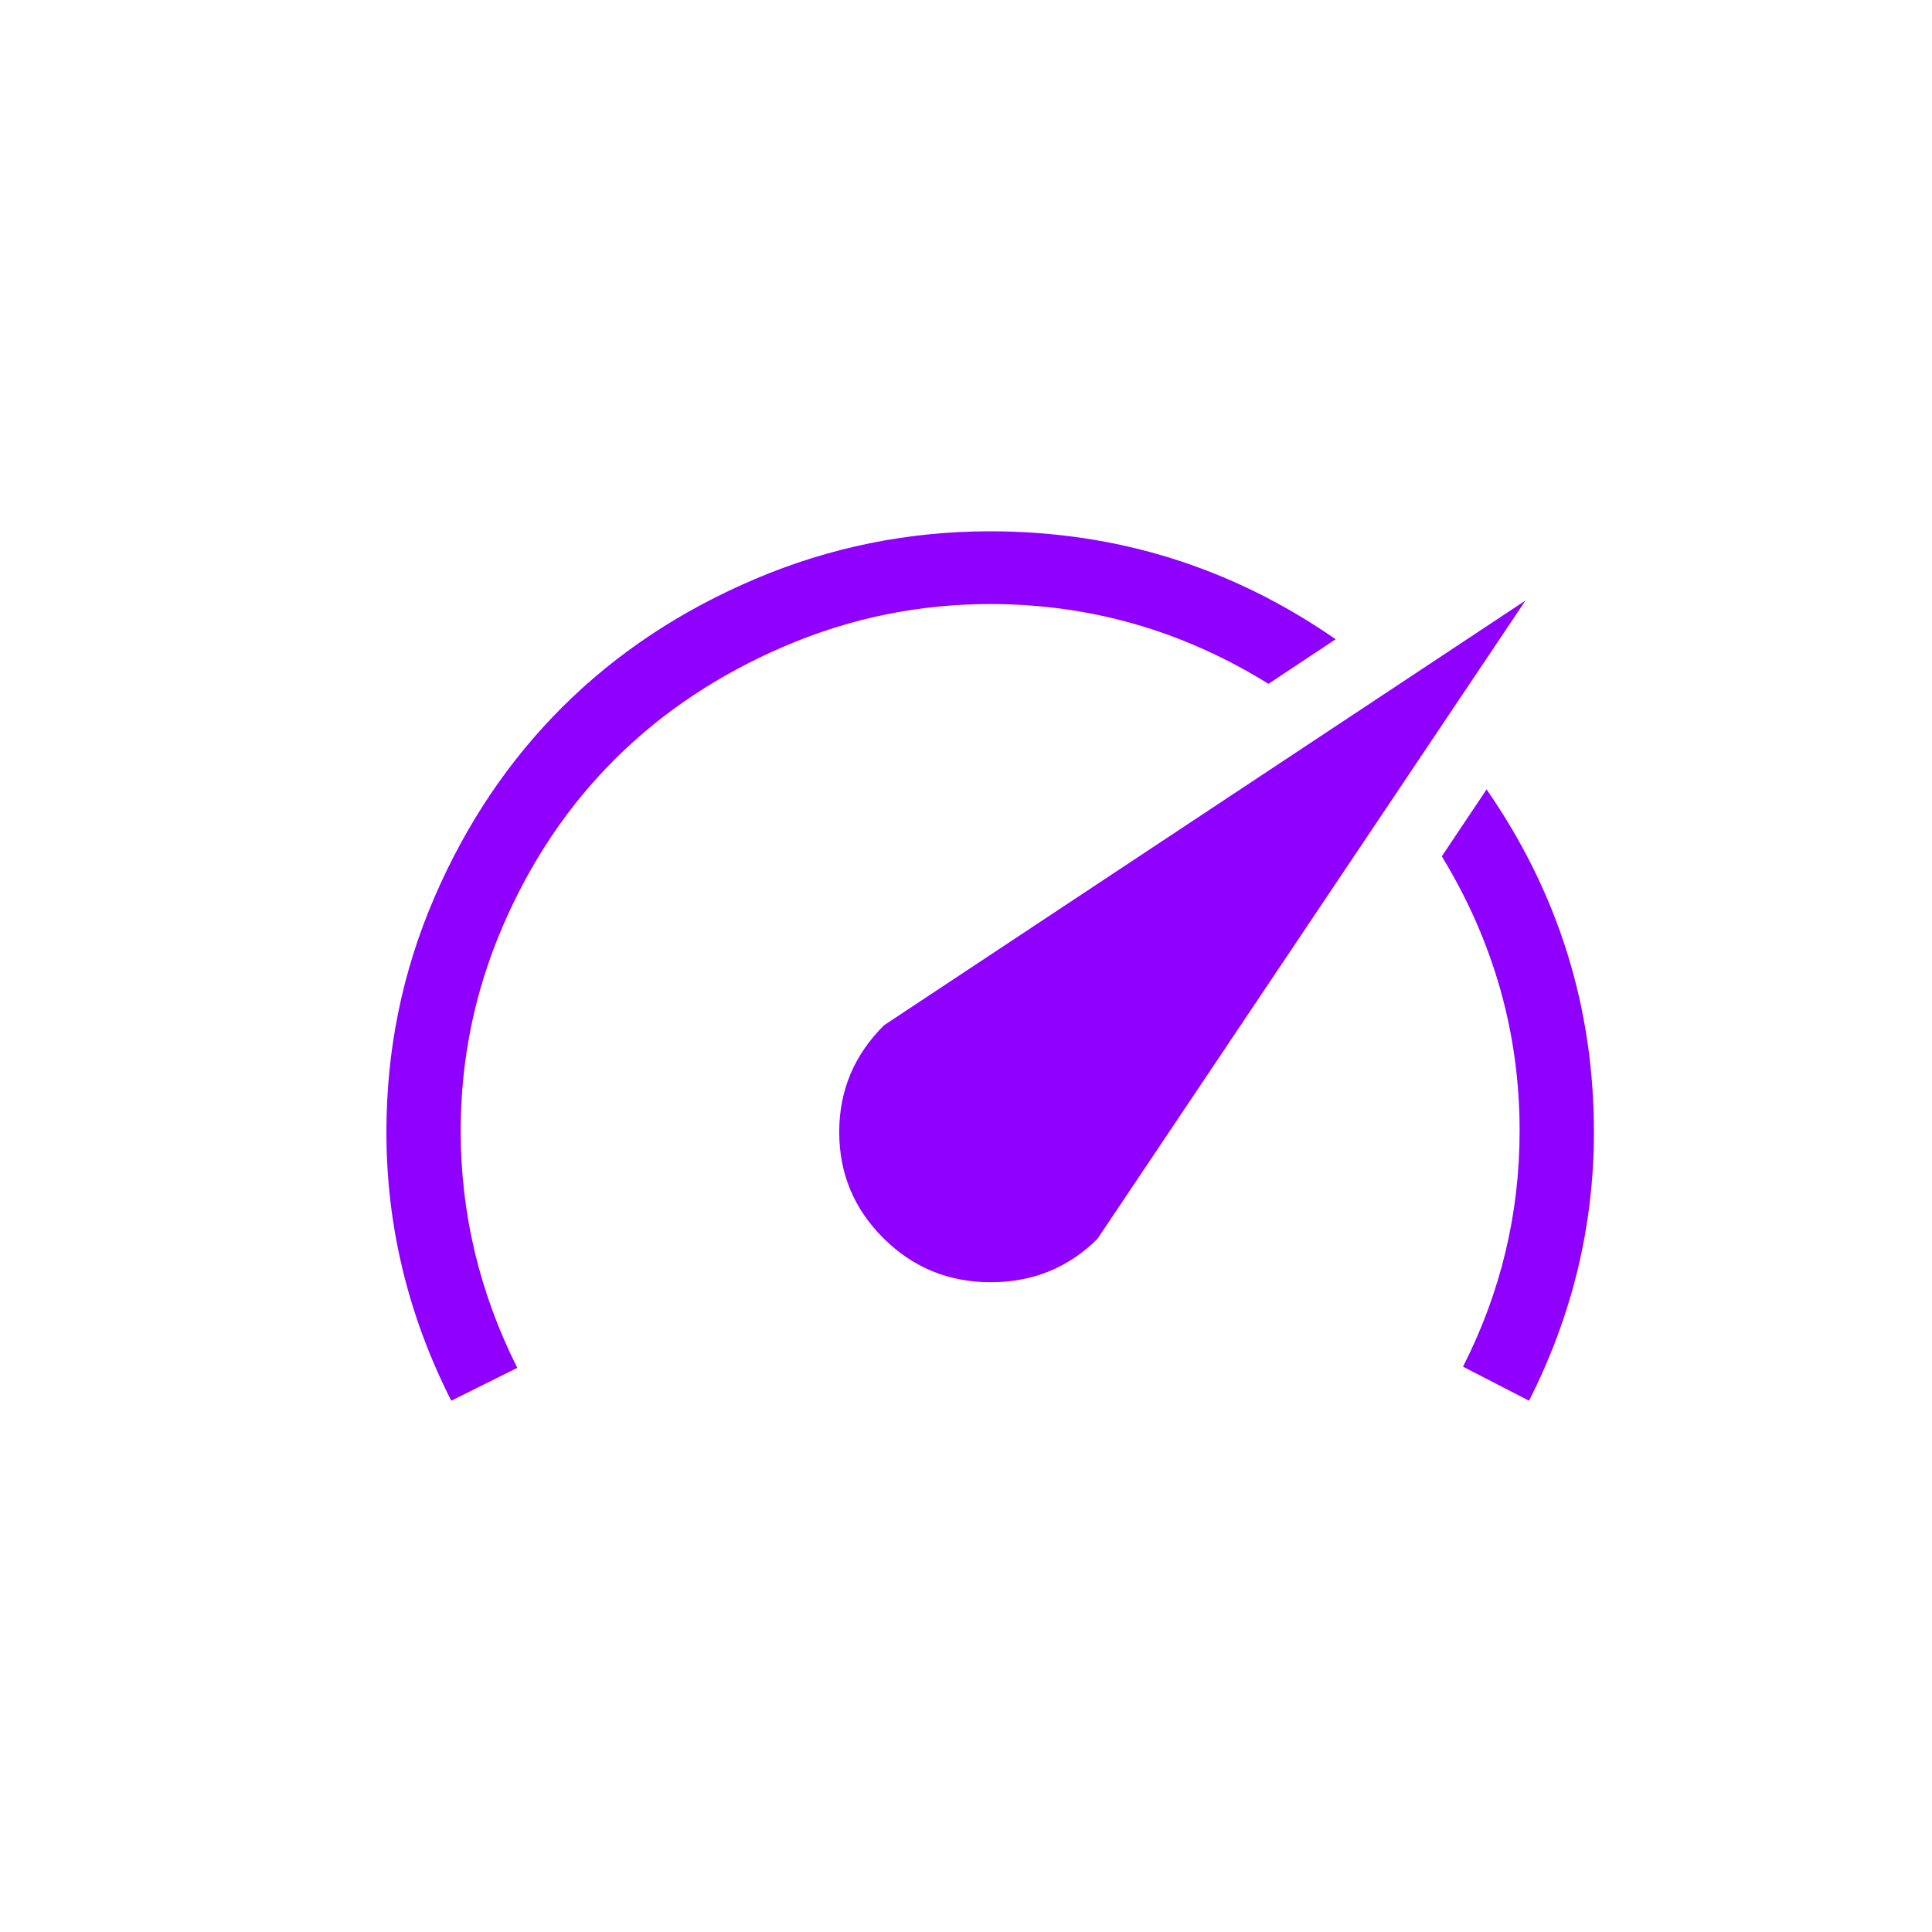 <svg width="40" height="40" viewBox="0 0 40 40" fill="none" xmlns="http://www.w3.org/2000/svg">
<mask id="mask0_4015_10991" style="mask-type:alpha" maskUnits="userSpaceOnUse" x="0" y="0" width="40" height="40">
<rect width="40" height="40" fill="#D9D9D9"/>
</mask>
<g mask="url(#mask0_4015_10991)">
<path d="M18.291 25.636C17.68 25.028 17.375 24.296 17.375 23.437C17.375 22.579 17.684 21.842 18.303 21.227L31.584 12.433L22.722 25.648C22.119 26.247 21.383 26.547 20.512 26.547C19.641 26.547 18.901 26.243 18.291 25.636ZM20.5 12.506C19.019 12.506 17.599 12.798 16.24 13.381C14.881 13.964 13.713 14.741 12.736 15.713C11.76 16.684 10.983 17.842 10.405 19.186C9.827 20.53 9.538 21.939 9.538 23.413C9.538 25.13 9.929 26.765 10.71 28.32L9.343 29C8.448 27.235 8 25.381 8 23.437C8 21.737 8.33 20.122 8.989 18.591C9.648 17.061 10.535 15.741 11.65 14.632C12.765 13.522 14.095 12.64 15.642 11.984C17.188 11.328 18.807 11 20.5 11C23.12 11 25.505 11.745 27.653 13.235L26.262 14.158C24.488 13.057 22.567 12.506 20.5 12.506ZM30.778 16.344C32.259 18.482 33 20.846 33 23.437C33 25.381 32.552 27.235 31.657 29L30.29 28.296C31.071 26.757 31.462 25.13 31.462 23.413C31.462 21.389 30.925 19.494 29.851 17.729L30.778 16.344Z" fill="#8F00FF"/>
</g>
</svg>
